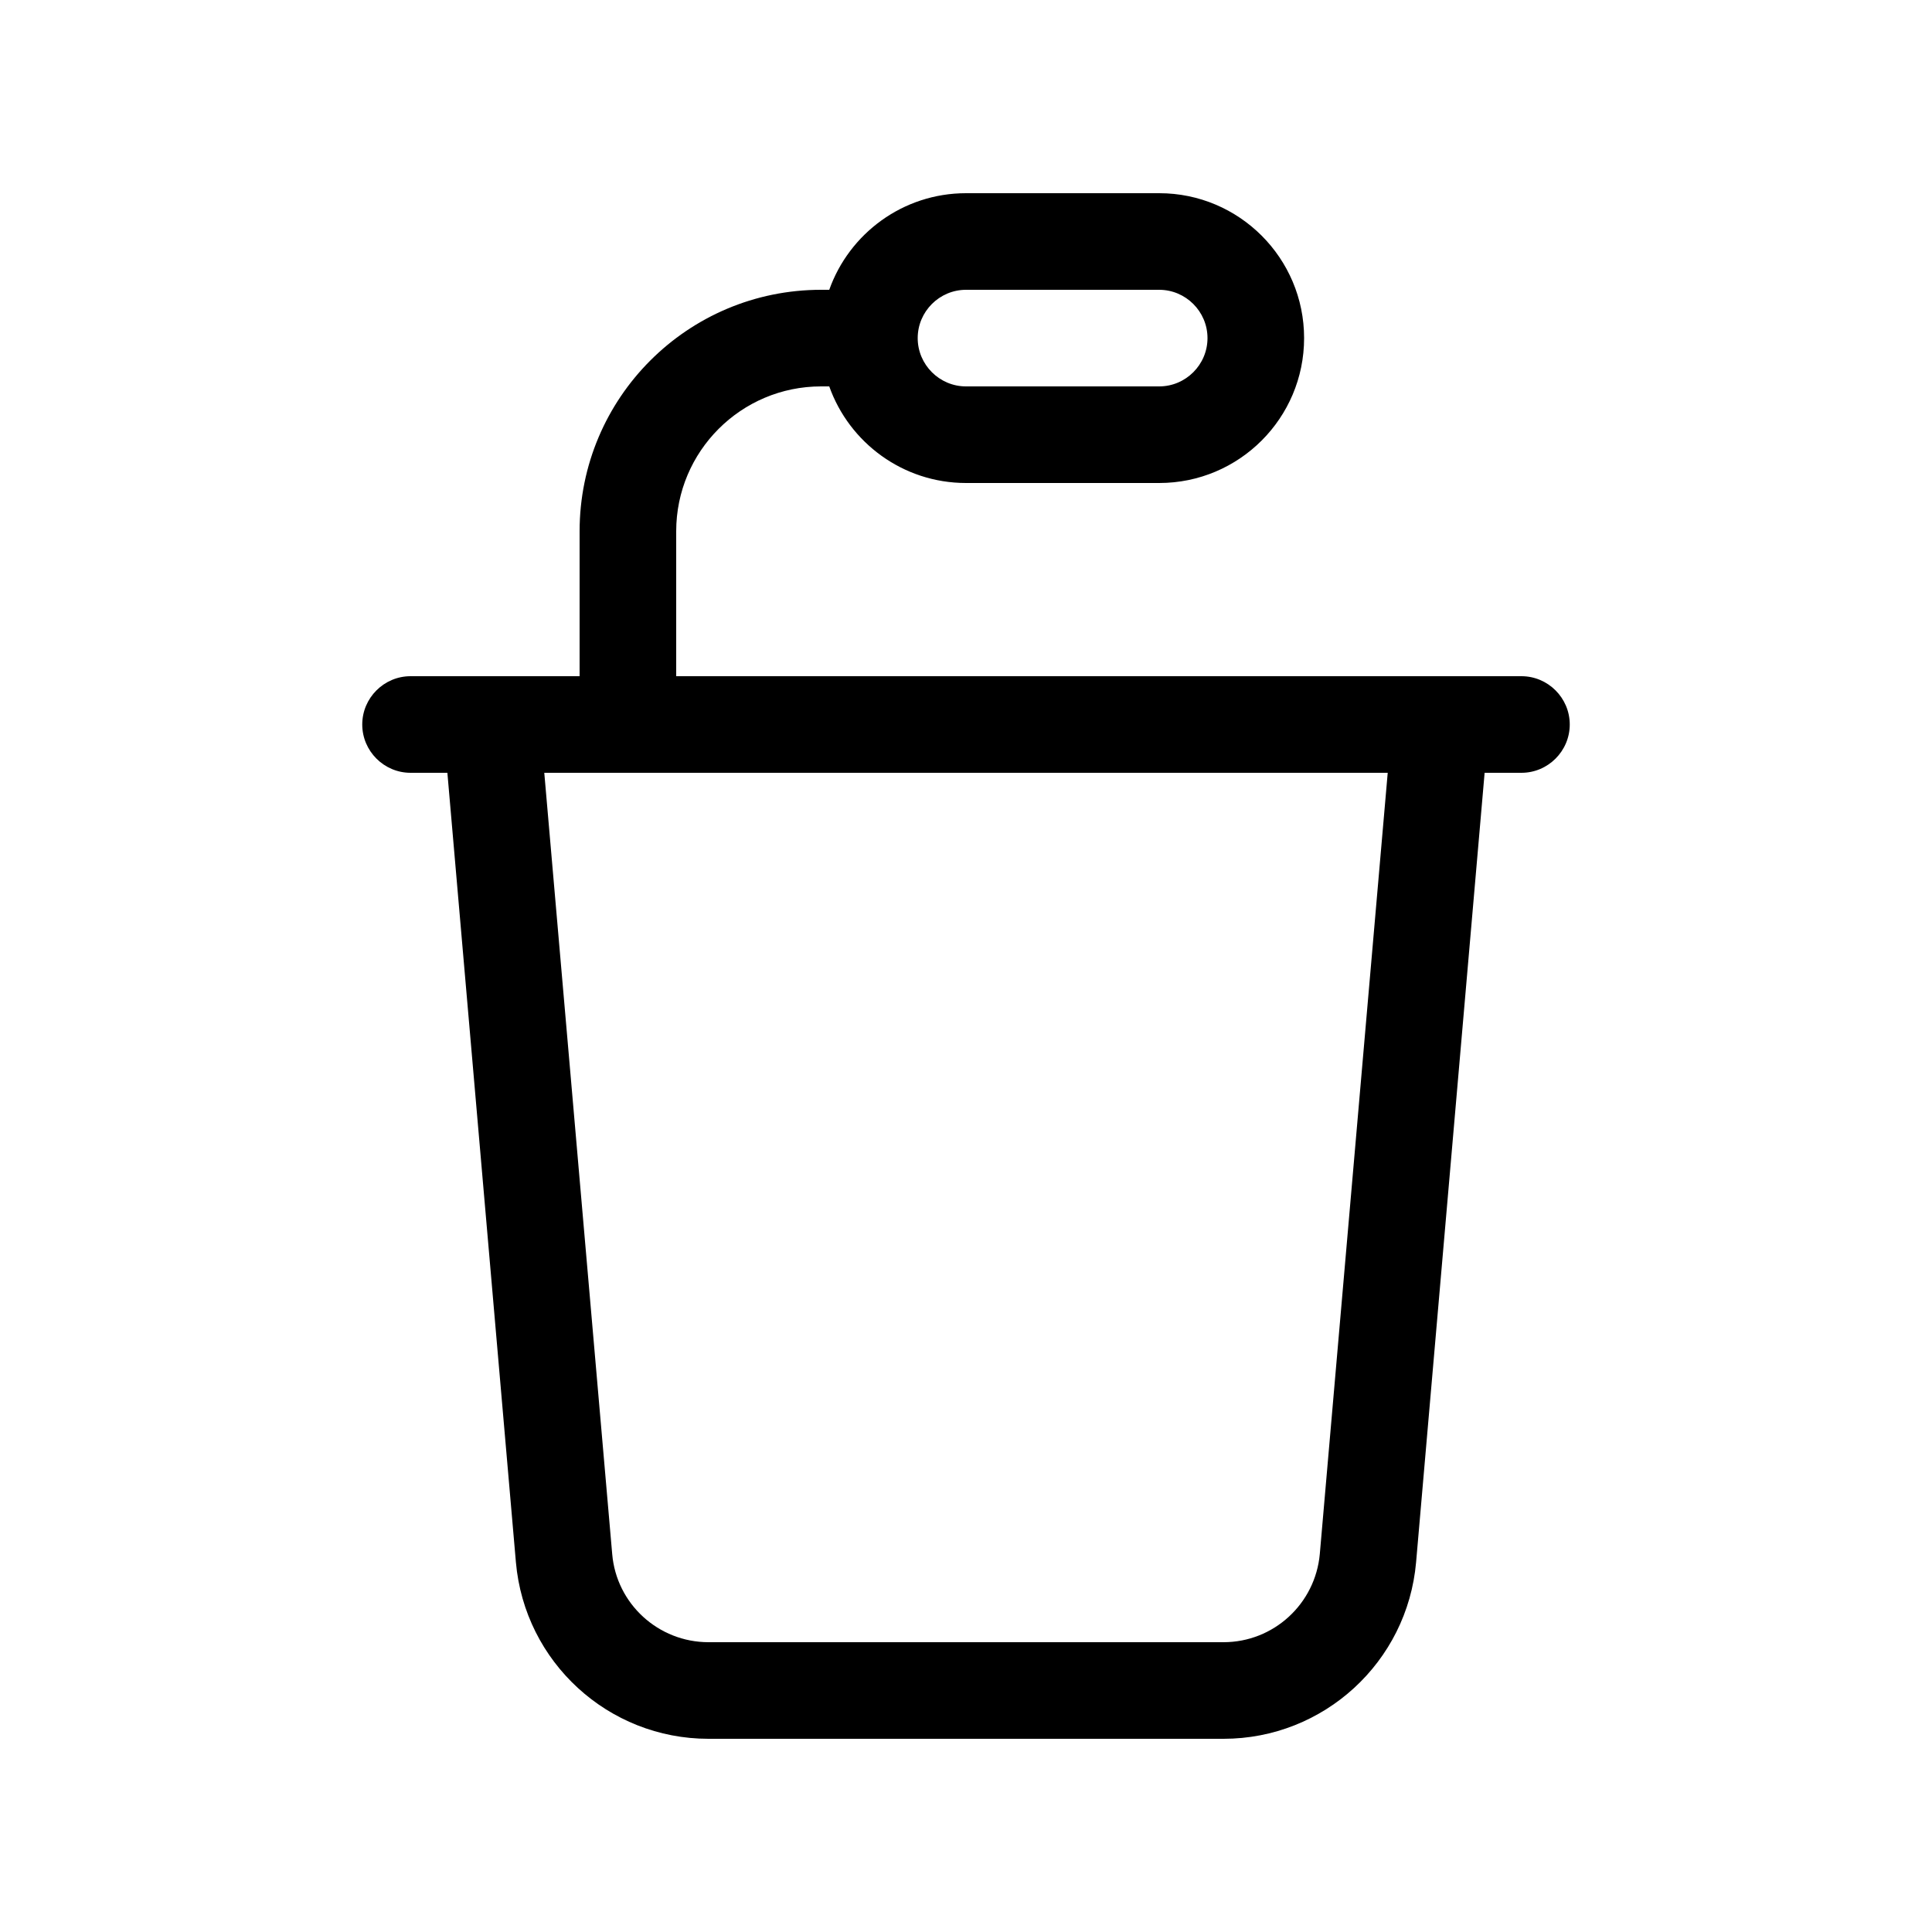 <svg xmlns="http://www.w3.org/2000/svg" viewBox="0 0 640 640"><!--! Font Awesome Pro 7.1.0 by @fontawesome - https://fontawesome.com License - https://fontawesome.com/license (Commercial License) Copyright 2025 Fonticons, Inc. --><path fill="currentColor" d="M320 96C311.2 96 304 103.2 304 112C304 120.8 311.2 128 320 128L384 128C392.8 128 400 120.8 400 112C400 103.2 392.8 96 384 96L320 96zM274.7 96C281.3 77.4 299.1 64 320 64L384 64C410.5 64 432 85.5 432 112C432 138.5 410.5 160 384 160L320 160C299.1 160 281.3 146.6 274.7 128L272 128C245.5 128 224 149.5 224 176L224 224L504 224C512.8 224 520 231.2 520 240C520 248.8 512.8 256 504 256L491.8 256L469.1 517.5C466.2 550.6 438.5 576 405.3 576L234.7 576C201.5 576 173.8 550.6 170.9 517.5L148.2 256L136 256C127.2 256 120 248.8 120 240C120 231.2 127.2 224 136 224L192 224L192 176C192 131.8 227.8 96 272 96L274.7 96zM437.2 514.8L459.7 256L180.3 256L202.8 514.8C204.2 531.3 218.1 544 234.7 544L405.3 544C421.9 544 435.7 531.3 437.2 514.8z"/></svg>